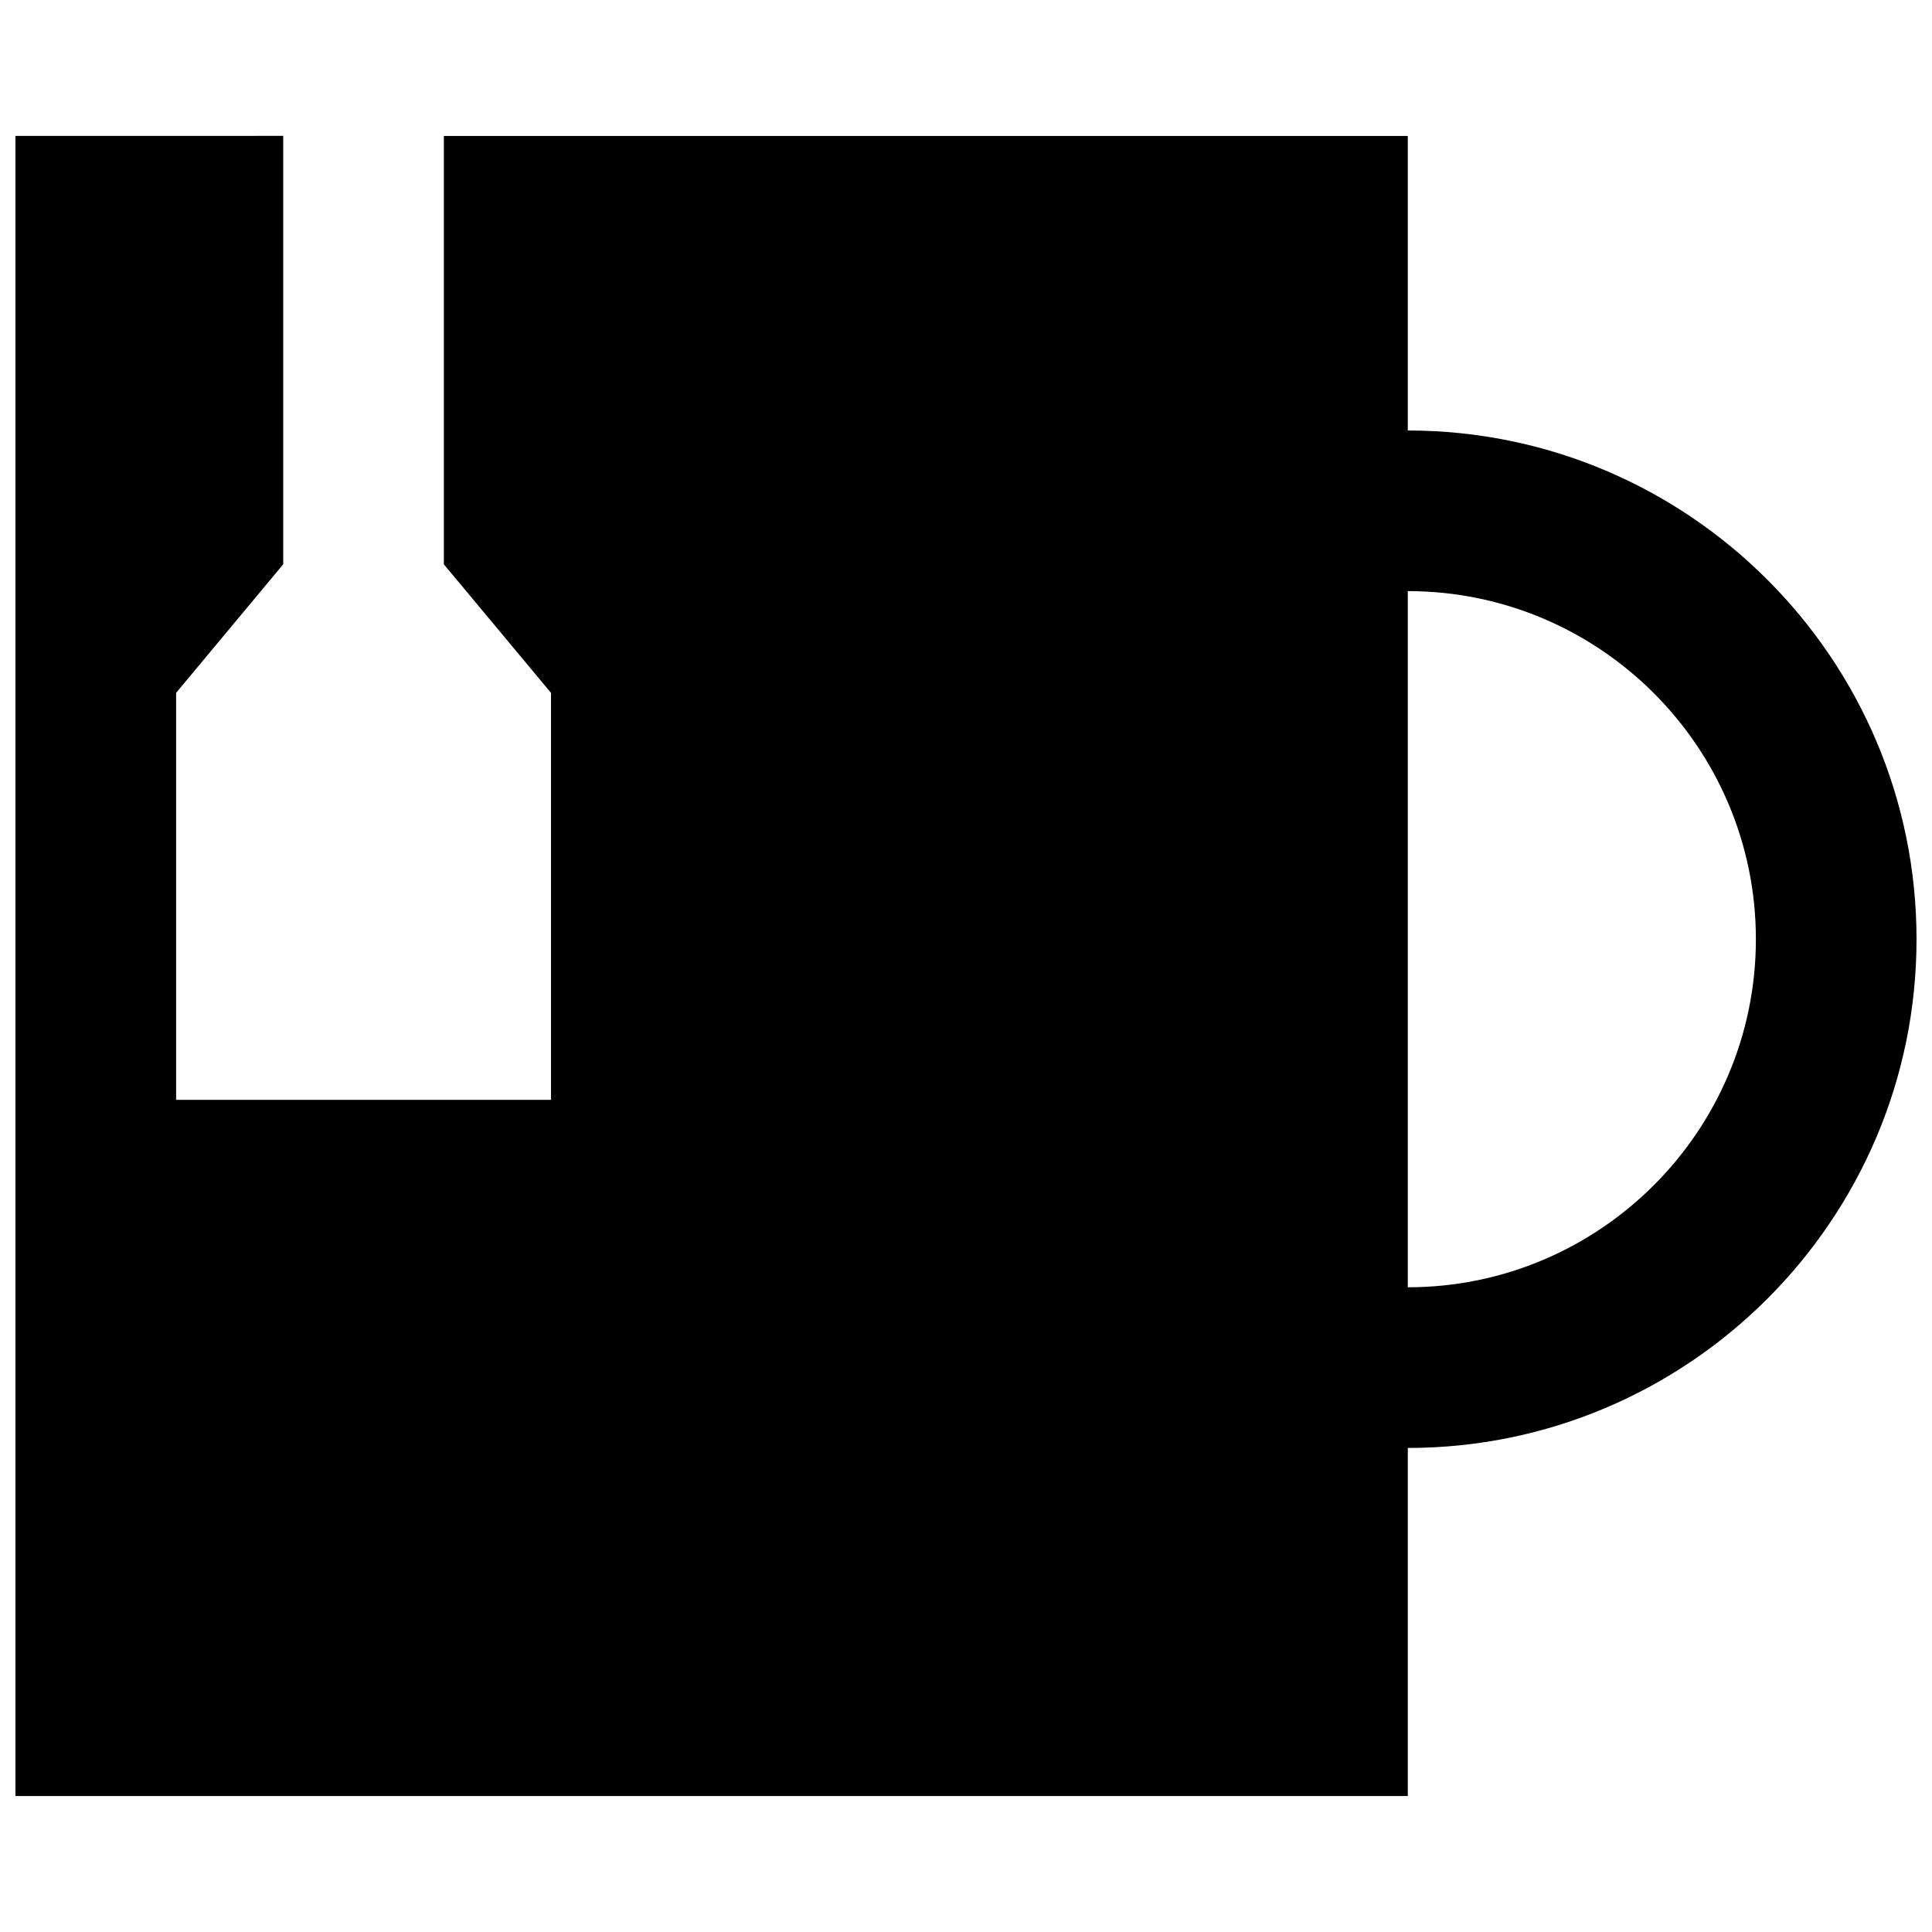 <?xml version="1.0" encoding="UTF-8"?>
<!-- Uploaded to: SVG Repo, www.svgrepo.com, Generator: SVG Repo Mixer Tools -->
<svg width="800px" height="800px" version="1.1" viewBox="144 144 512 512" xmlns="http://www.w3.org/2000/svg">
 <defs>
  <clipPath id="a">
   <path d="m148.09 180h503.81v440h-503.81z"/>
  </clipPath>
 </defs>
 <g clip-path="url(#a)">
  <path d="m148.09 180.02v439.95h368.99v-92.246c74.344 0 134.82-60.488 134.82-134.82 0-74.328-60.488-134.82-134.82-134.82v-78.059h-255.45v113.53l28.387 34.055v107.86h-99.344v-107.86l28.387-34.07v-113.53zm368.99 120.63c50.867 0 92.246 41.375 92.246 92.246 0 50.867-41.375 92.246-92.246 92.246z"/>
 </g>
</svg>